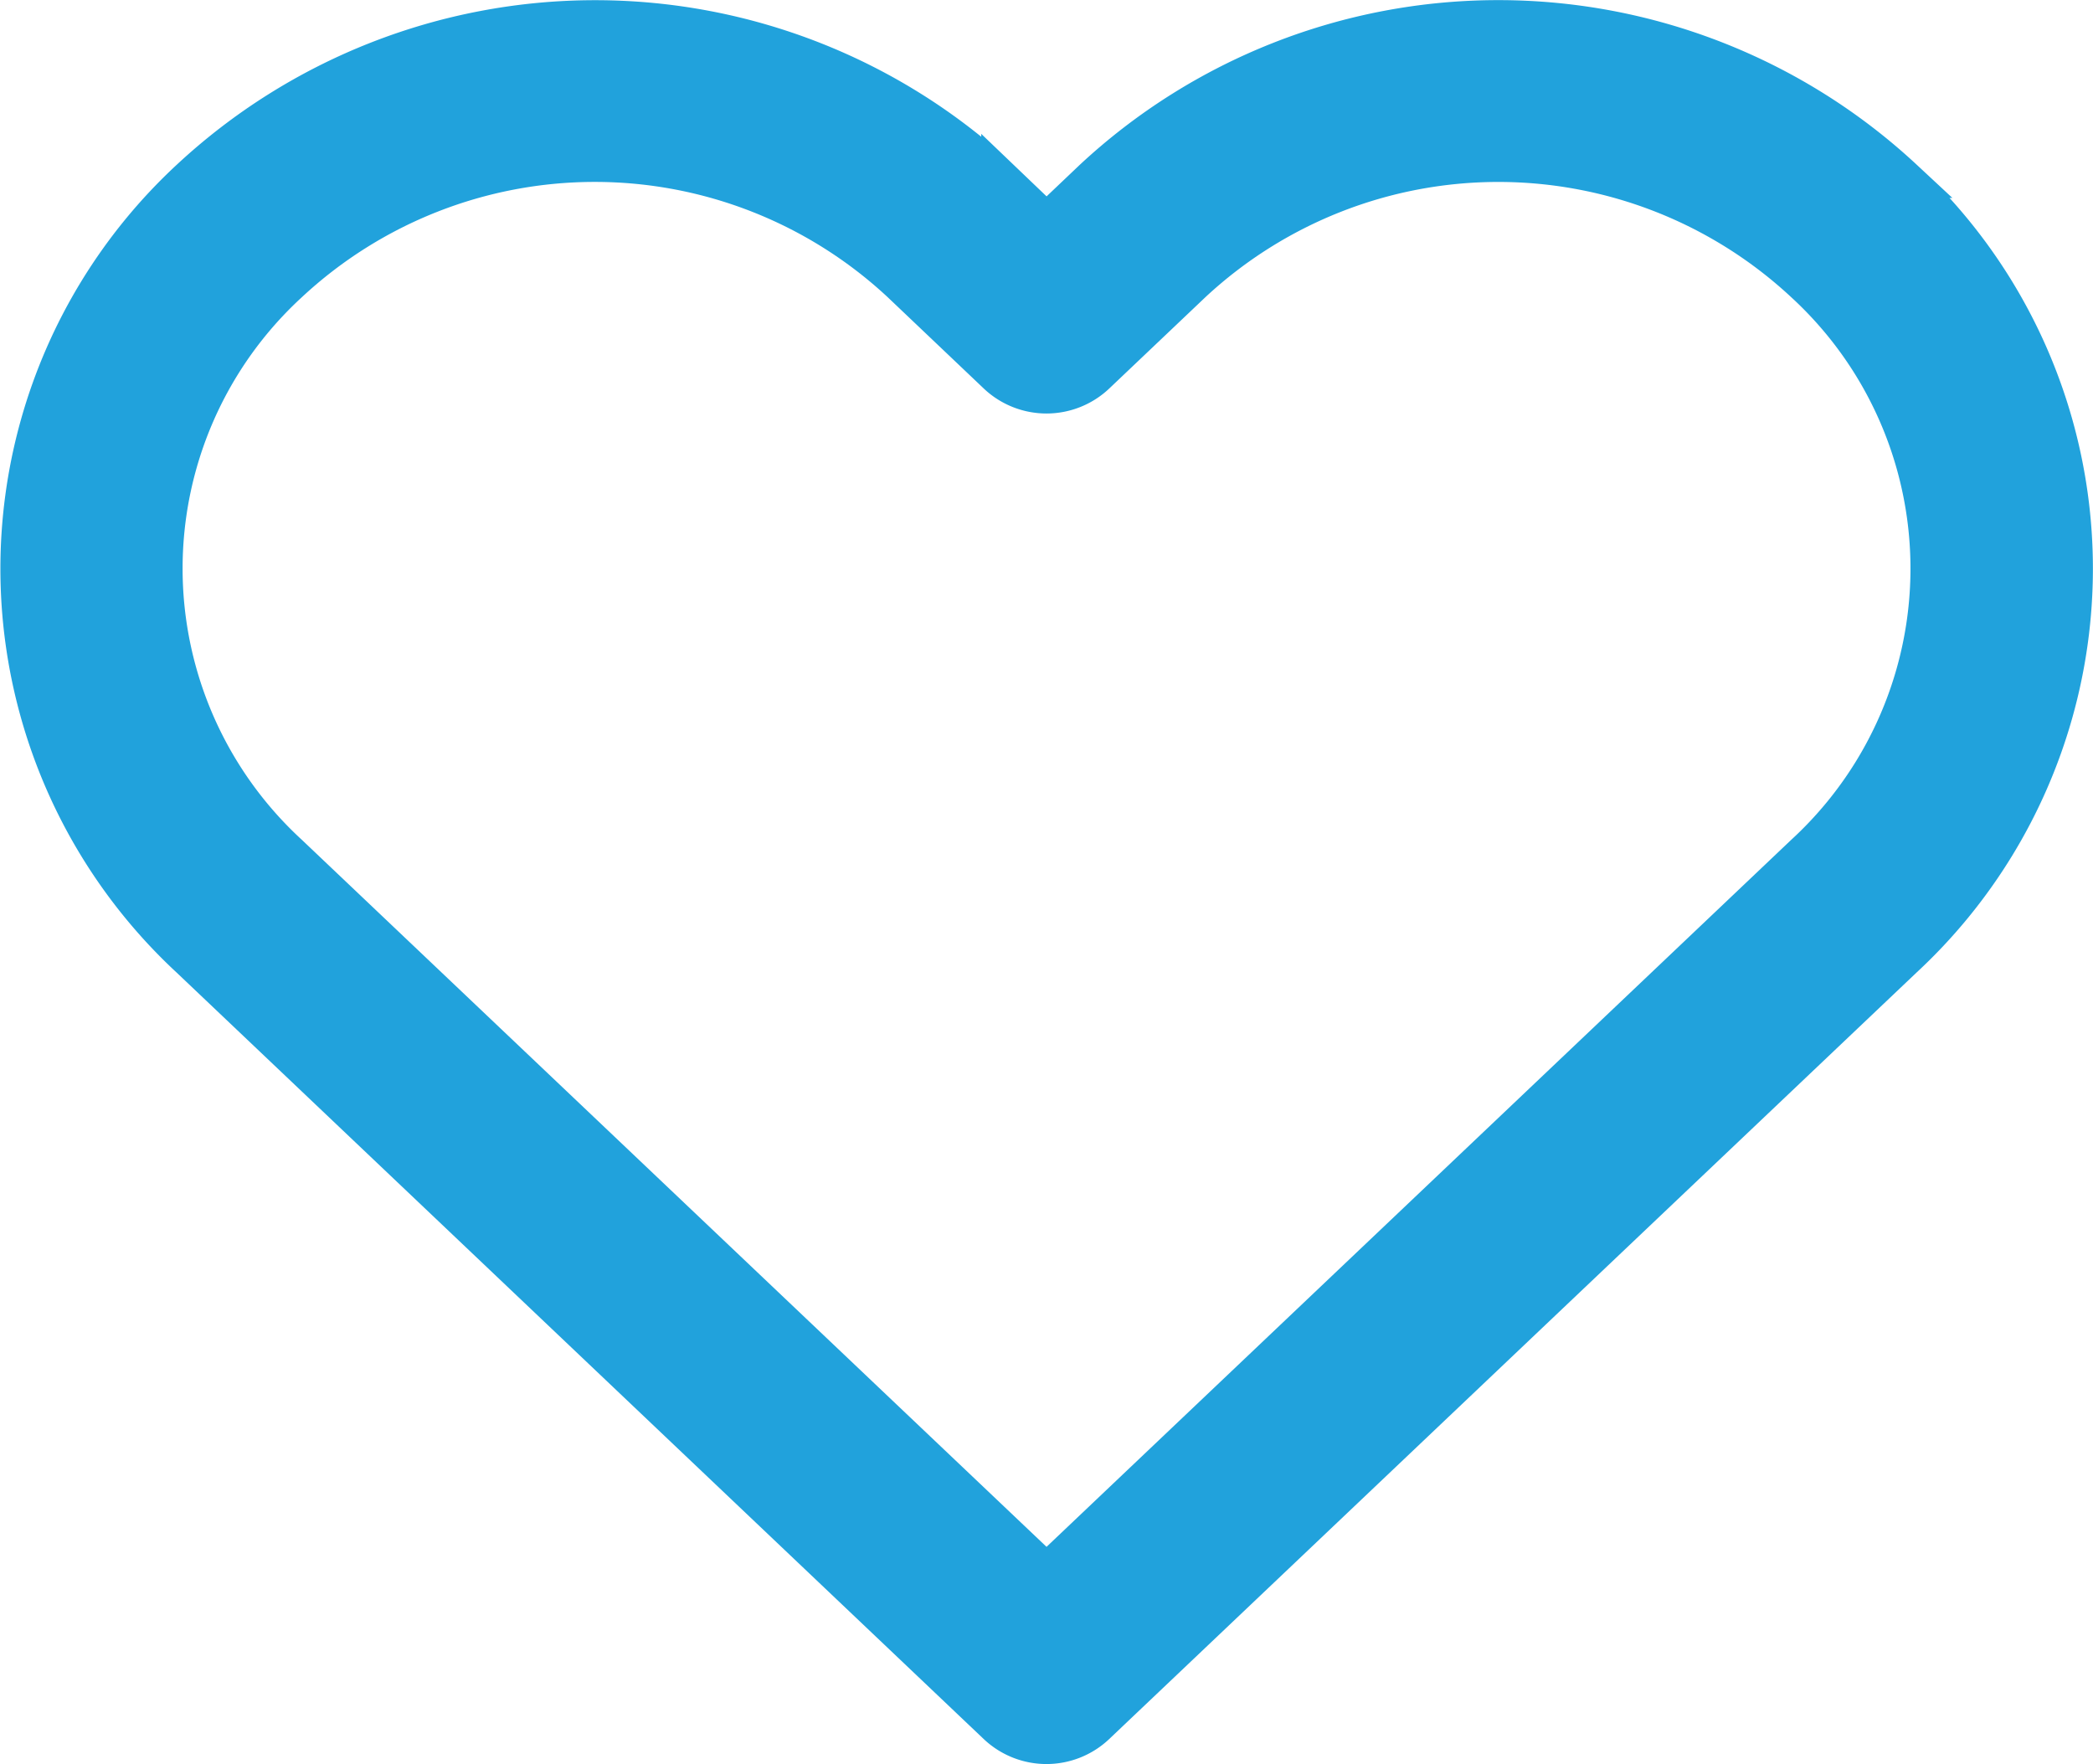 <svg xmlns="http://www.w3.org/2000/svg" width="27.249" height="22.966" viewBox="0 0 27.249 22.966">
  <g id="love" transform="translate(0.25 0.25)">
    <g id="Group_37858" data-name="Group 37858" transform="translate(0 0)">
      <path id="Path_26619" data-name="Path 26619" d="M24.533,43.069a7.745,7.745,0,0,0-10.553,0l-.605.575-.6-.574a7.746,7.746,0,0,0-10.554,0,6.922,6.922,0,0,0,0,10.152L12.728,63.2a.938.938,0,0,0,1.292,0l10.512-9.98a6.921,6.921,0,0,0,0-10.151ZM23.24,51.859l-9.865,9.366L3.51,51.859a5.044,5.044,0,0,1,0-7.431,5.845,5.845,0,0,1,7.967,0l1.251,1.189a.938.938,0,0,0,1.293,0l1.252-1.189a5.846,5.846,0,0,1,7.967,0,5.044,5.044,0,0,1,0,7.431Z" transform="translate(0 -40.992)" fill="#21a2dc" stroke="#21a2dc" stroke-width="0.5"/>
    </g>
  </g>
</svg>
